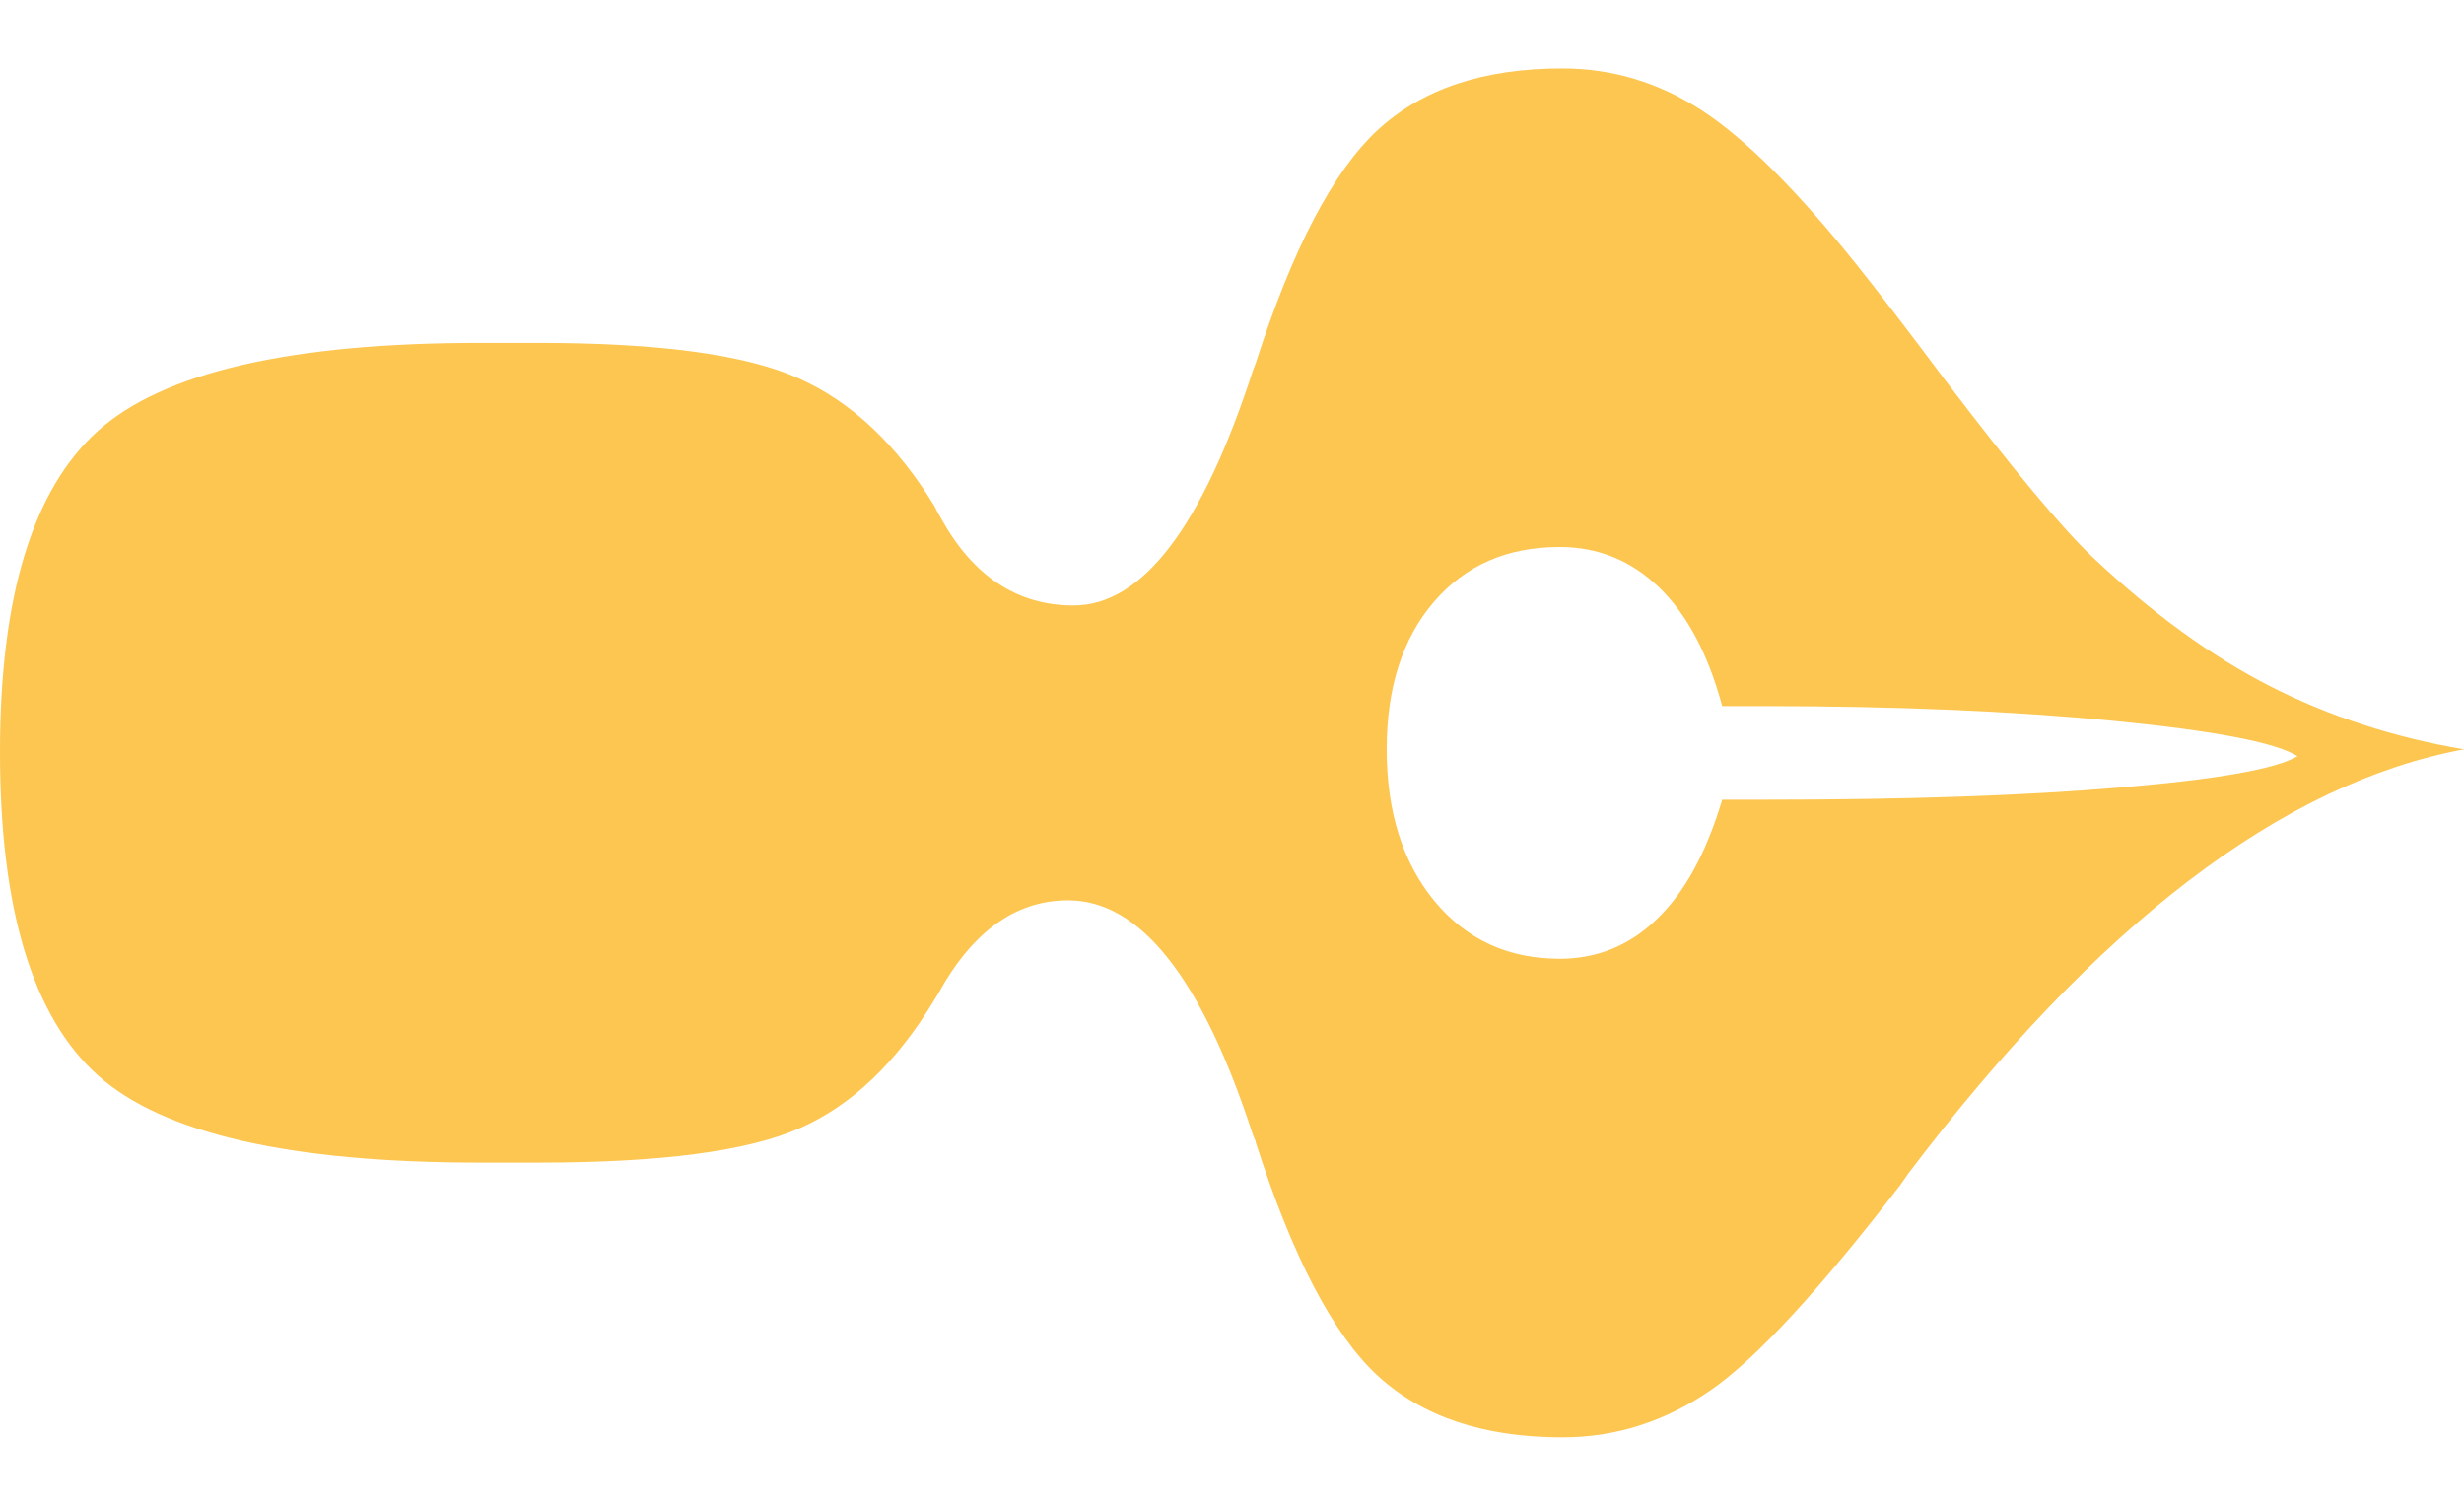 <?xml version="1.0" encoding="UTF-8"?>
<svg width="18px" height="11px" viewBox="0 0 18 11" version="1.1" xmlns="http://www.w3.org/2000/svg" xmlns:xlink="http://www.w3.org/1999/xlink">
    <!-- Generator: Sketch 55.2 (78181) - https://sketchapp.com -->
    <title>Fill 1</title>
    <desc>Created with Sketch.</desc>
    <g id="Page-1" stroke="none" stroke-width="1" fill="none" fill-rule="evenodd">
        <g id="22---Calendar" transform="translate(-828, -237)" fill="#FCC650">
            <path d="M844.584,242.013 C844.15,241.792 843.719,241.477 843.292,241.075 C843.067,240.863 842.703,240.427 842.2,239.764 C841.932,239.405 841.721,239.132 841.568,238.94 C841.128,238.39 840.749,238.013 840.433,237.807 C840.117,237.602 839.777,237.5 839.413,237.5 C838.838,237.5 838.389,237.649 838.062,237.952 C837.738,238.253 837.441,238.82 837.173,239.654 L837.154,239.703 C836.783,240.849 836.345,241.423 835.842,241.423 C835.432,241.423 835.11,241.211 834.874,240.786 C834.848,240.741 834.833,240.711 834.827,240.698 C834.552,240.248 834.221,239.936 833.835,239.764 C833.449,239.59 832.815,239.505 831.935,239.505 L831.504,239.505 C830.124,239.505 829.196,239.719 828.717,240.146 C828.24,240.573 828,241.355 828,242.494 C828,243.64 828.238,244.427 828.713,244.854 C829.188,245.281 830.118,245.493 831.504,245.493 L831.935,245.493 C832.828,245.493 833.465,245.41 833.846,245.24 C834.225,245.073 834.552,244.759 834.827,244.302 C834.84,244.282 834.866,244.239 834.903,244.173 C835.145,243.776 835.445,243.577 835.803,243.577 C836.332,243.577 836.783,244.151 837.154,245.294 C837.167,245.321 837.173,245.337 837.173,245.344 C837.441,246.18 837.738,246.747 838.062,247.048 C838.389,247.349 838.838,247.5 839.413,247.5 C839.803,247.5 840.163,247.385 840.496,247.156 C840.827,246.928 841.289,246.427 841.884,245.654 L841.941,245.572 C843.32,243.753 844.673,242.72 846,242.474 C845.49,242.388 845.017,242.234 844.584,242.013 M843.496,242.752 C842.79,242.813 841.919,242.842 840.877,242.842 L840.581,242.842 C840.466,243.227 840.309,243.516 840.108,243.71 C839.906,243.907 839.668,244.004 839.394,244.004 C839.017,244.004 838.712,243.864 838.478,243.581 C838.247,243.301 838.13,242.931 838.13,242.474 C838.13,242.024 838.245,241.665 838.474,241.398 C838.705,241.129 839.01,240.996 839.394,240.996 C839.675,240.996 839.916,241.095 840.121,241.292 C840.326,241.491 840.479,241.78 840.581,242.158 L840.877,242.158 C841.849,242.158 842.701,242.194 843.44,242.266 C844.176,242.338 844.625,242.424 844.784,242.524 C844.632,242.616 844.202,242.693 843.496,242.752" id="Fill-1"></path>
        </g>
    </g>
</svg>